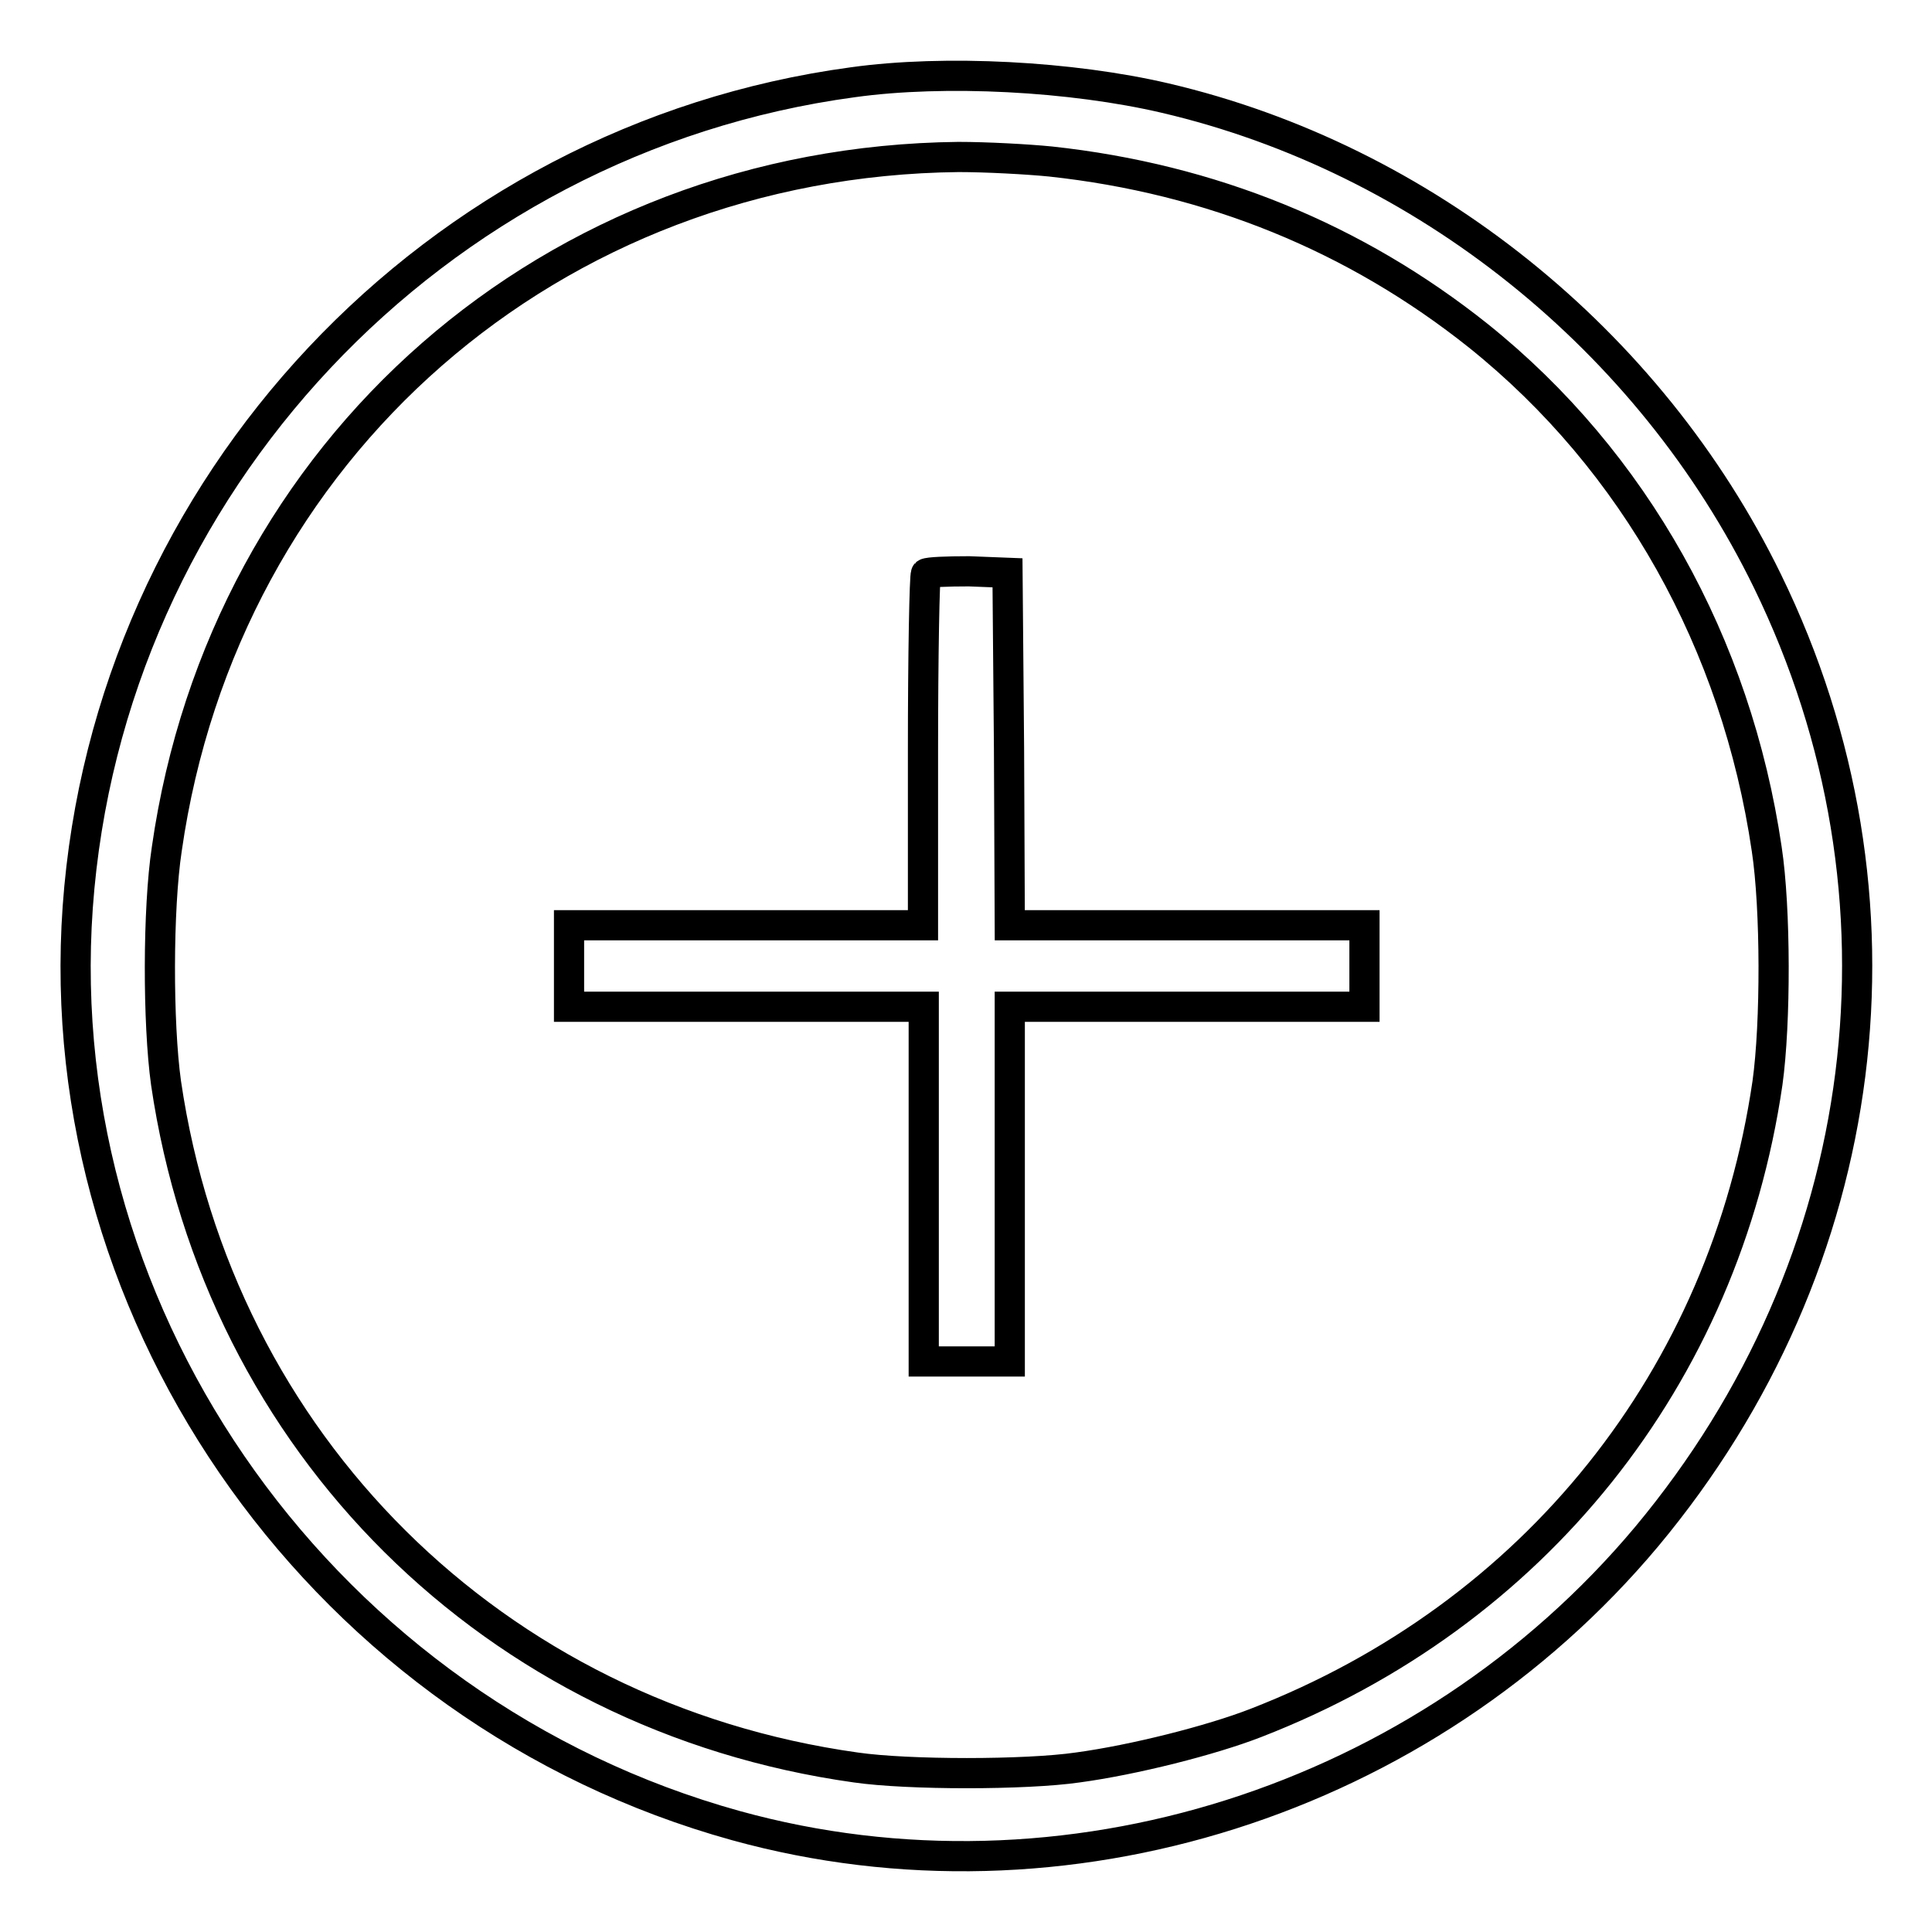 <?xml version="1.0" encoding="utf-8"?>
<!-- Svg Vector Icons : http://www.onlinewebfonts.com/icon -->
<!DOCTYPE svg PUBLIC "-//W3C//DTD SVG 1.1//EN" "http://www.w3.org/Graphics/SVG/1.1/DTD/svg11.dtd">
<svg version="1.1" xmlns="http://www.w3.org/2000/svg" xmlns:xlink="http://www.w3.org/1999/xlink" x="0px" y="0px" viewBox="0 0 256 256" enable-background="new 0 0 256 256" xml:space="preserve">
<g><g><g><path stroke-width="4" fill-opacity="0" stroke="#000000"  d="M113,10.9C57.5,18.4,14.3,64.3,10.3,120.2c-3.9,55.1,33.1,106.7,87.2,121.7c43.4,12,91.3-3.2,120.7-38.3c30.2-36.2,36.4-84.8,16-126.6c-15.6-32-45.6-56-79.8-64C142,10.1,125.2,9.2,113,10.9z M139.2,21.4c21.3,2.3,40.4,10.1,56.7,23.1c20.7,16.6,34.2,40.8,38.2,68c1.2,7.9,1.2,23.1,0.1,31c-5.7,39-30.9,70.5-67.8,84.8c-5.9,2.3-16.2,4.9-23.6,5.9c-6.9,1-22.5,1-29.4,0c-47.9-6.7-84.4-42.9-91.4-90.7c-1.1-7.9-1.1-23.1,0.1-31C29.7,59.4,73.2,21.4,127,20.8C130.7,20.8,136.2,21.1,139.2,21.4z"/><path stroke-width="4" fill-opacity="0" stroke="#000000"  d="M122.7,76c-0.2,0.2-0.4,10.8-0.4,23.5v23.1H98.9H75.4v5.4v5.4h23.5h23.5v23.5v23.5h5.7h5.7v-23.5v-23.5h23.5h23.5V128v-5.4h-23.5h-23.5l-0.1-23.4l-0.2-23.3l-5.1-0.2C125.5,75.7,123,75.8,122.7,76z"/></g></g></g>
</svg>